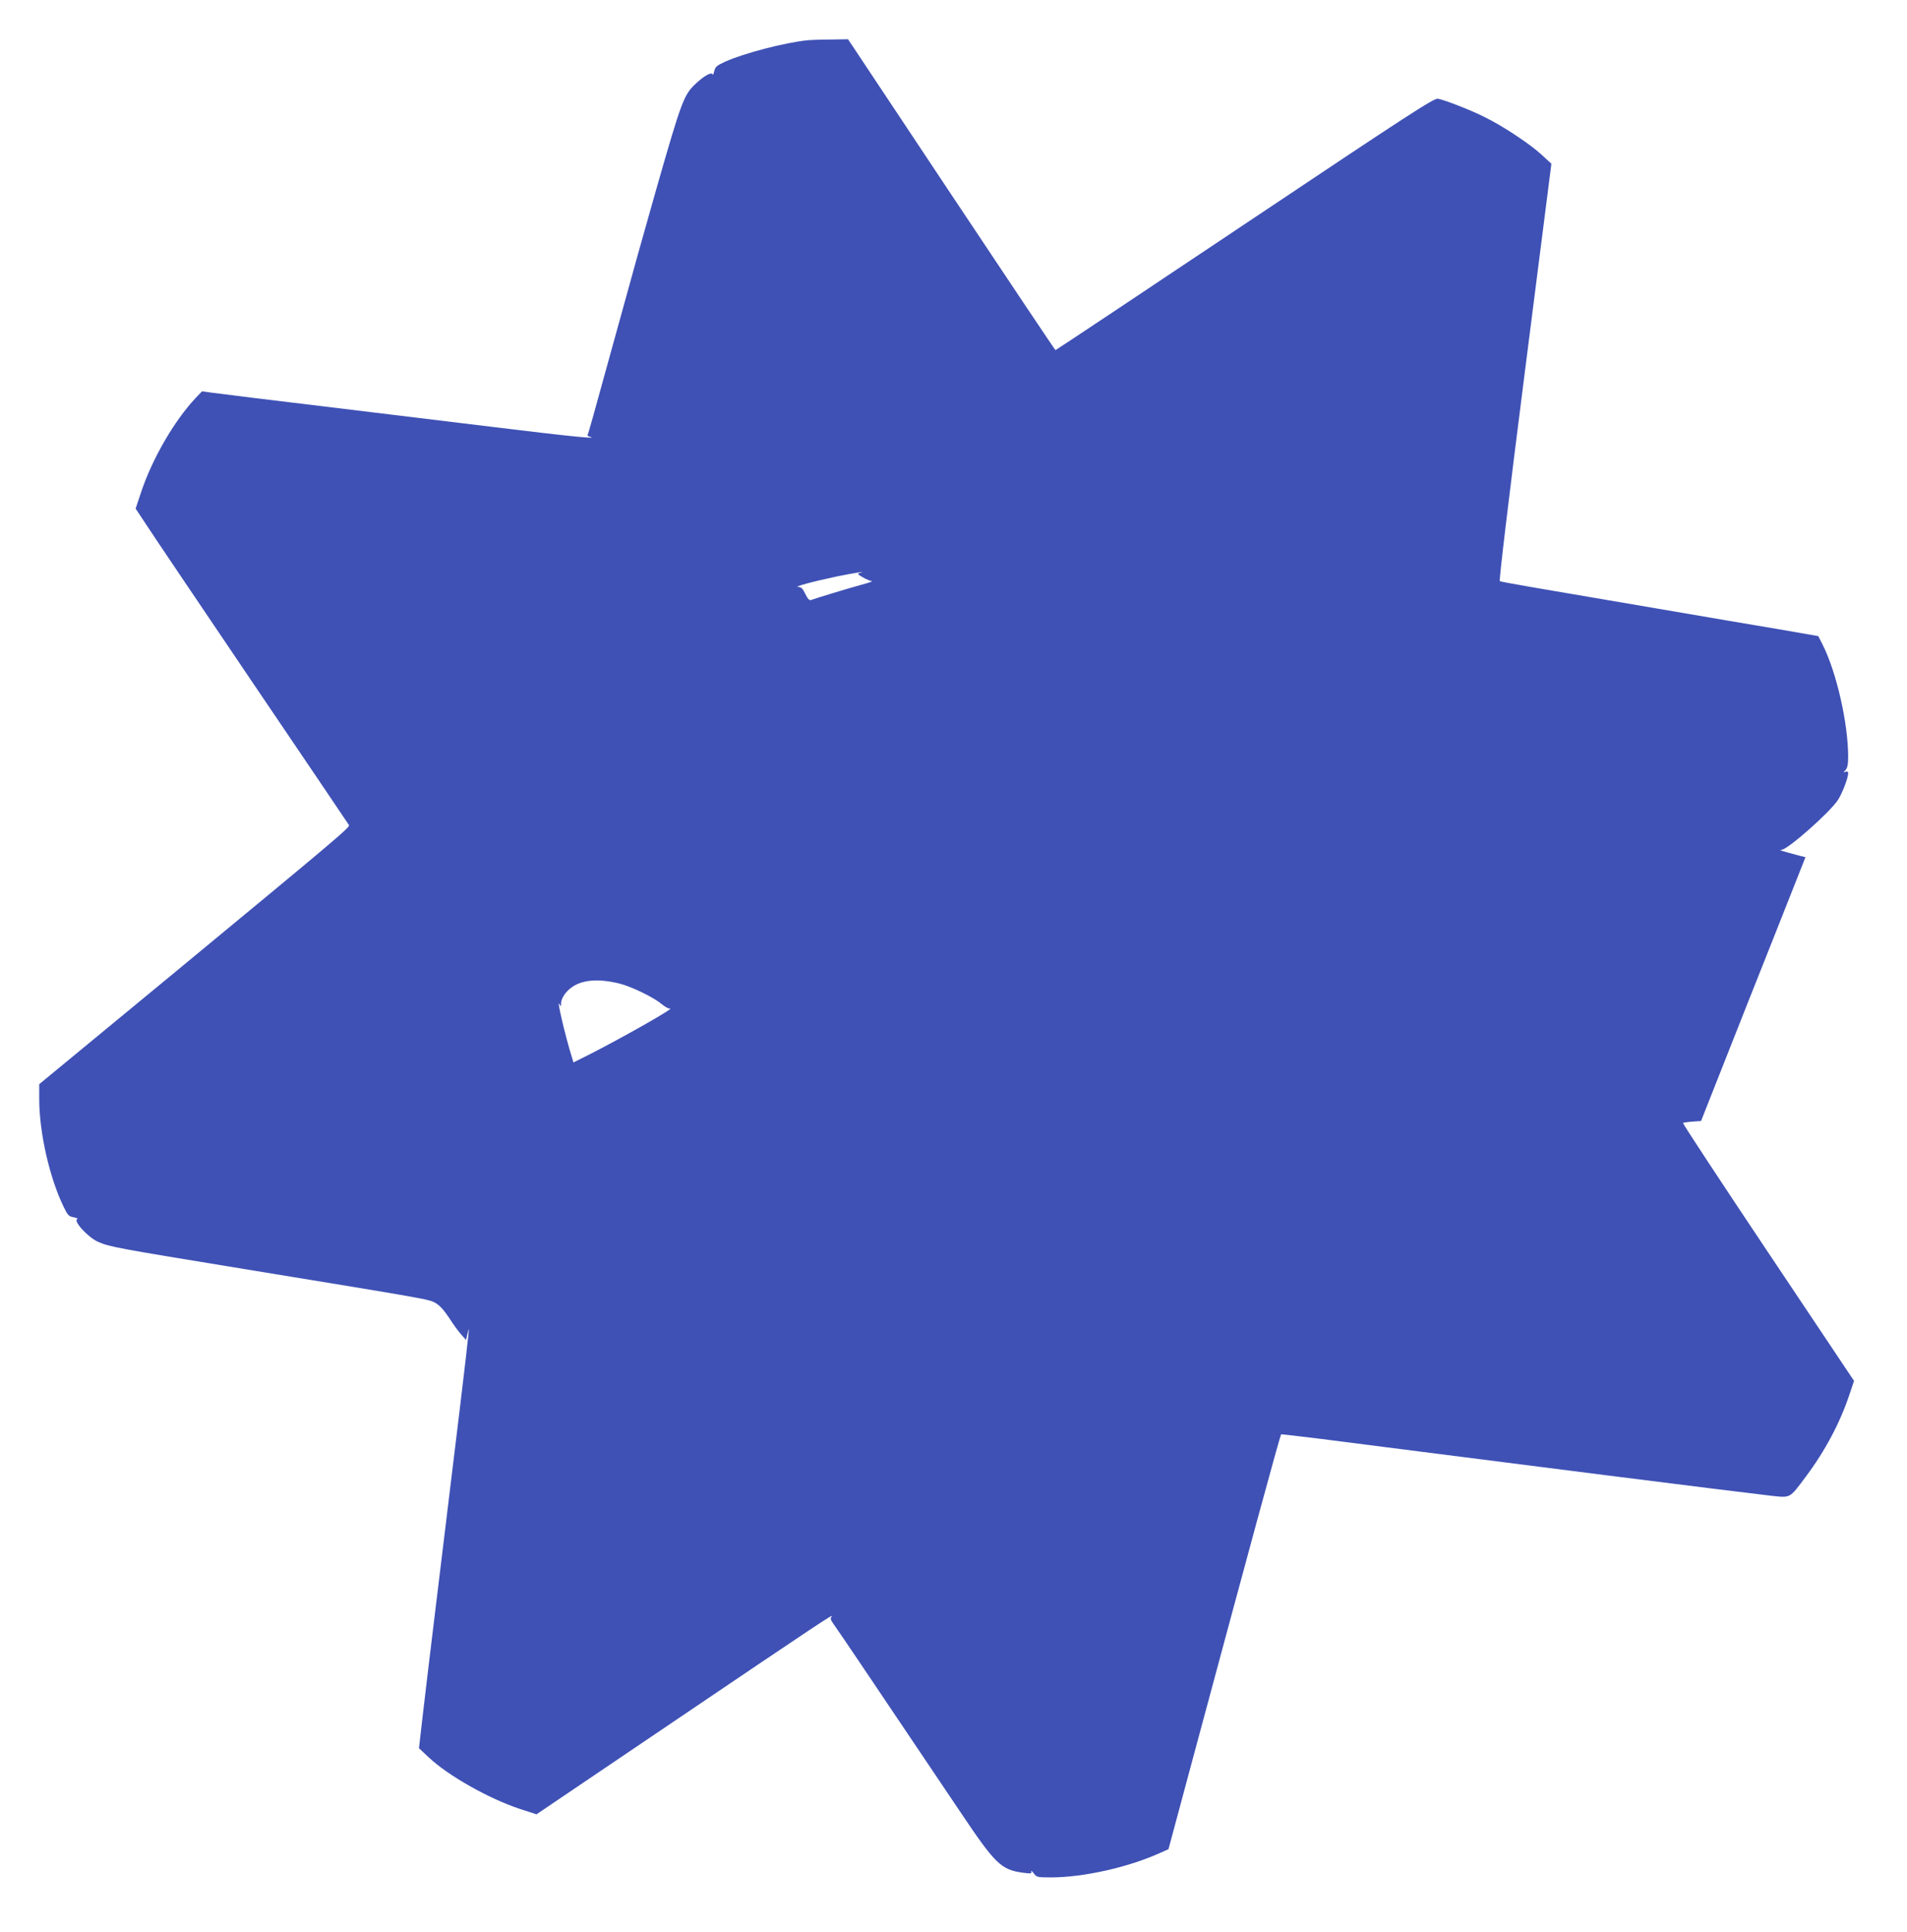 <?xml version="1.0" standalone="no"?>
<!DOCTYPE svg PUBLIC "-//W3C//DTD SVG 20010904//EN"
 "http://www.w3.org/TR/2001/REC-SVG-20010904/DTD/svg10.dtd">
<svg version="1.0" xmlns="http://www.w3.org/2000/svg"
 width="1264pt" height="1280pt" viewBox="0 0 1264 1280"
 preserveAspectRatio="xMidYMid meet">
<g transform="translate(0,1280) scale(0.1,-0.1)"
fill="#3f51b5" stroke="none">
<path d="M5350 12533 c-151 -16 -416 -85 -542 -141 -58 -27 -67 -34 -74 -64
-4 -18 -9 -27 -11 -21 -6 18 -54 -8 -110 -60 -80 -74 -95 -114 -262 -697 -104
-367 -141 -498 -286 -1025 -127 -462 -165 -598 -170 -606 -3 -4 3 -10 12 -12
73 -19 -126 1 -632 63 -132 16 -595 72 -1030 125 -434 52 -816 99 -848 104
l-58 8 -44 -46 c-141 -151 -286 -401 -360 -623 l-36 -108 74 -112 c40 -62 357
-531 703 -1043 346 -511 633 -935 637 -942 9 -14 -78 -87 -1181 -998 l-872
-719 0 -99 c0 -220 68 -521 162 -714 27 -56 34 -63 67 -69 20 -4 30 -9 24 -11
-32 -11 71 -123 138 -152 75 -33 125 -42 969 -180 1240 -203 1221 -200 1265
-224 28 -15 56 -46 91 -98 27 -43 64 -93 82 -113 l31 -35 10 42 c10 42 10 42
5 -13 -6 -71 -67 -579 -224 -1865 -27 -220 -61 -506 -76 -635 l-27 -234 63
-59 c130 -123 400 -275 605 -343 l111 -36 932 630 c948 641 1046 706 1024 680
-10 -12 -7 -22 17 -55 16 -22 98 -143 183 -269 359 -533 539 -800 653 -970
232 -346 270 -383 415 -403 54 -7 60 -6 55 8 -3 9 4 4 16 -11 20 -27 24 -28
116 -28 211 0 508 66 715 159 l63 28 122 454 c419 1557 617 2287 625 2295 2 1
122 -13 268 -31 146 -19 445 -57 665 -85 403 -51 718 -91 1218 -155 514 -65
982 -123 1095 -136 133 -14 122 -20 231 126 127 169 228 359 289 543 l31 92
-570 852 c-313 468 -567 854 -564 857 3 2 31 7 63 9 l57 4 145 367 c79 201
235 594 346 873 l201 508 -36 9 c-124 33 -144 39 -122 40 40 2 311 240 371
327 28 40 70 148 70 180 0 11 -5 14 -17 10 -16 -6 -16 -6 0 12 12 14 17 37 17
86 0 223 -77 562 -170 746 l-28 55 -253 44 c-140 23 -513 87 -829 141 -316 54
-675 115 -797 136 -122 21 -227 40 -232 43 -6 4 59 547 166 1386 l176 1380
-64 59 c-77 71 -251 187 -374 248 -92 47 -264 114 -314 124 -25 5 -183 -97
-1279 -830 -688 -460 -1253 -836 -1256 -836 -3 0 -313 464 -690 1030 l-685
1030 -118 -2 c-65 0 -134 -3 -153 -5z m346 -3530 c-15 -4 -10 -10 24 -29 23
-13 49 -24 59 -25 9 0 -24 -12 -74 -25 -84 -23 -298 -88 -330 -100 -10 -4 -22
9 -37 40 -17 36 -27 46 -47 47 -35 0 93 35 259 70 115 23 208 38 146 22z
m-1591 -2720 c78 -19 229 -92 280 -136 22 -18 47 -32 55 -30 52 15 -321 -197
-547 -311 l-92 -46 -10 33 c-46 148 -105 402 -82 352 8 -18 10 -16 10 10 1 18
13 45 31 66 67 82 188 103 355 62z"/>
</g>
</svg>

